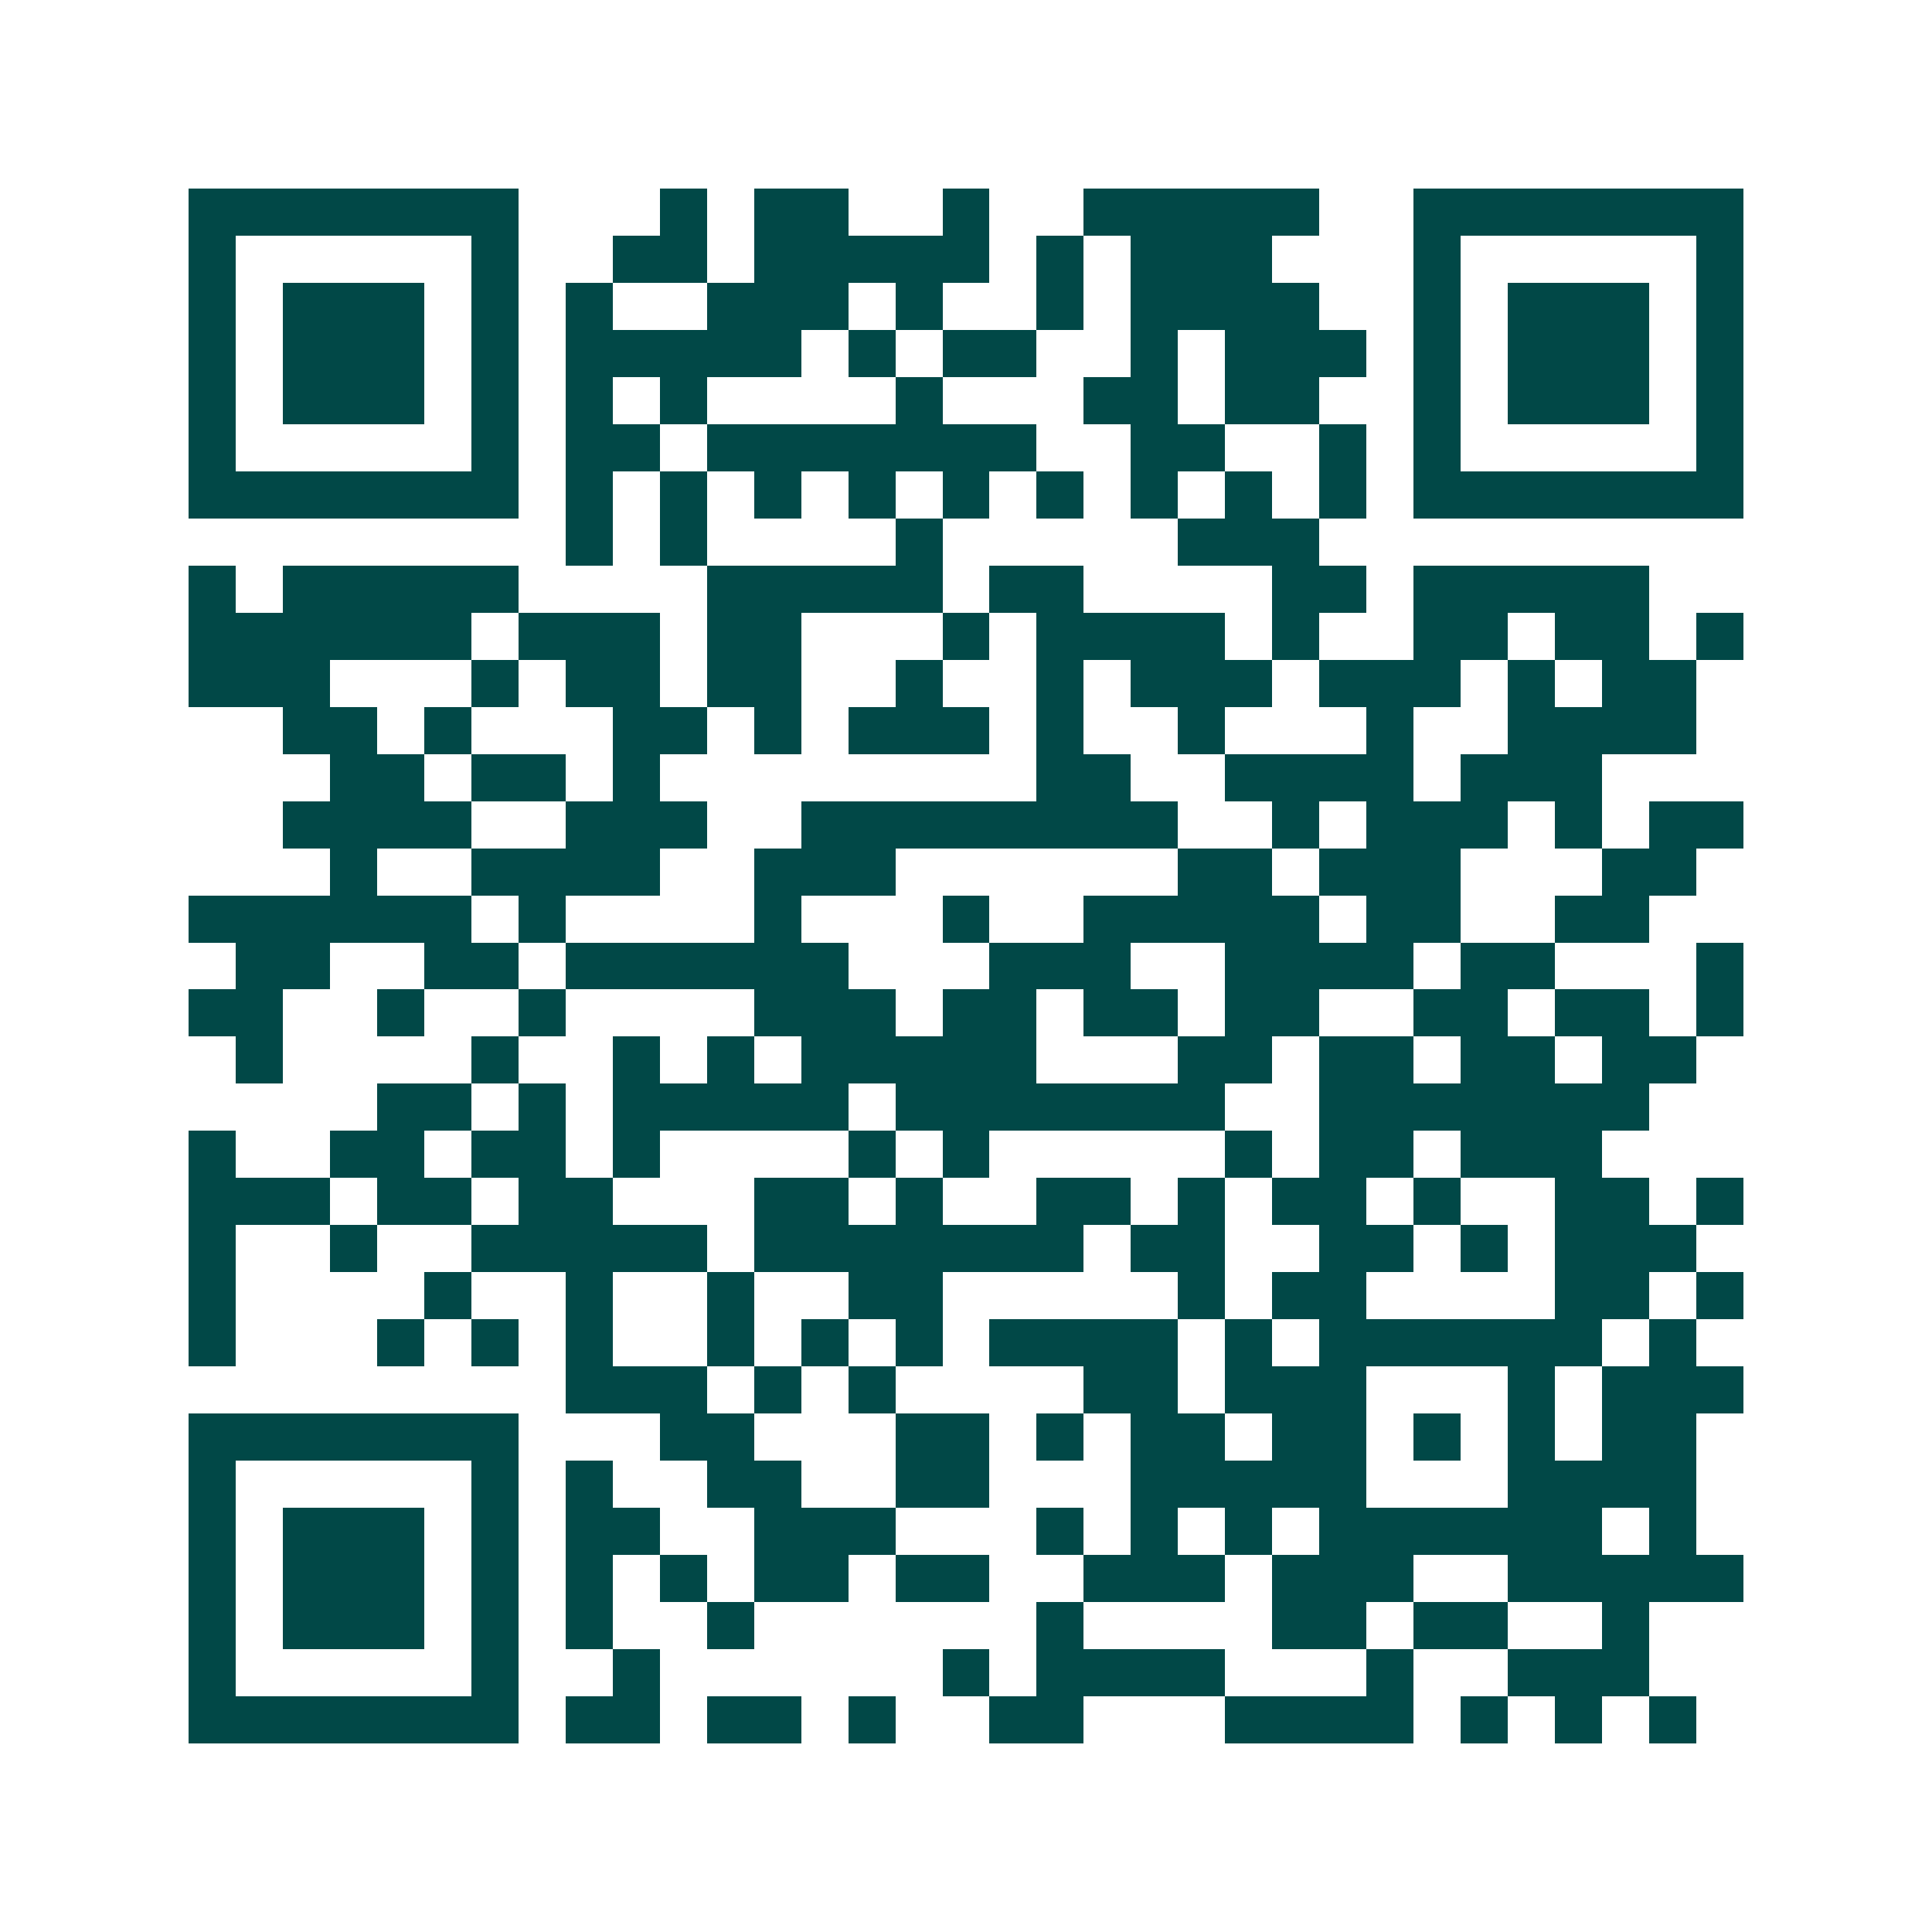 <svg xmlns="http://www.w3.org/2000/svg" width="200" height="200" viewBox="0 0 41 41" shape-rendering="crispEdges"><path fill="#ffffff" d="M0 0h41v41H0z"/><path stroke="#014847" d="M4 4.5h7m3 0h1m1 0h2m2 0h1m2 0h5m2 0h7M4 5.5h1m5 0h1m2 0h2m1 0h5m1 0h1m1 0h3m3 0h1m5 0h1M4 6.5h1m1 0h3m1 0h1m1 0h1m2 0h3m1 0h1m2 0h1m1 0h4m2 0h1m1 0h3m1 0h1M4 7.5h1m1 0h3m1 0h1m1 0h5m1 0h1m1 0h2m2 0h1m1 0h3m1 0h1m1 0h3m1 0h1M4 8.5h1m1 0h3m1 0h1m1 0h1m1 0h1m4 0h1m3 0h2m1 0h2m2 0h1m1 0h3m1 0h1M4 9.5h1m5 0h1m1 0h2m1 0h7m2 0h2m2 0h1m1 0h1m5 0h1M4 10.5h7m1 0h1m1 0h1m1 0h1m1 0h1m1 0h1m1 0h1m1 0h1m1 0h1m1 0h1m1 0h7M12 11.5h1m1 0h1m4 0h1m5 0h3M4 12.5h1m1 0h5m4 0h5m1 0h2m4 0h2m1 0h5M4 13.5h6m1 0h3m1 0h2m3 0h1m1 0h4m1 0h1m2 0h2m1 0h2m1 0h1M4 14.5h3m3 0h1m1 0h2m1 0h2m2 0h1m2 0h1m1 0h3m1 0h3m1 0h1m1 0h2M6 15.5h2m1 0h1m3 0h2m1 0h1m1 0h3m1 0h1m2 0h1m3 0h1m2 0h4M7 16.5h2m1 0h2m1 0h1m8 0h2m2 0h4m1 0h3M6 17.5h4m2 0h3m2 0h8m2 0h1m1 0h3m1 0h1m1 0h2M7 18.5h1m2 0h4m2 0h3m6 0h2m1 0h3m3 0h2M4 19.5h6m1 0h1m4 0h1m3 0h1m2 0h5m1 0h2m2 0h2M5 20.5h2m2 0h2m1 0h6m3 0h3m2 0h4m1 0h2m3 0h1M4 21.5h2m2 0h1m2 0h1m4 0h3m1 0h2m1 0h2m1 0h2m2 0h2m1 0h2m1 0h1M5 22.5h1m4 0h1m2 0h1m1 0h1m1 0h5m3 0h2m1 0h2m1 0h2m1 0h2M8 23.5h2m1 0h1m1 0h5m1 0h7m2 0h7M4 24.5h1m2 0h2m1 0h2m1 0h1m4 0h1m1 0h1m5 0h1m1 0h2m1 0h3M4 25.5h3m1 0h2m1 0h2m3 0h2m1 0h1m2 0h2m1 0h1m1 0h2m1 0h1m2 0h2m1 0h1M4 26.5h1m2 0h1m2 0h5m1 0h7m1 0h2m2 0h2m1 0h1m1 0h3M4 27.5h1m4 0h1m2 0h1m2 0h1m2 0h2m5 0h1m1 0h2m4 0h2m1 0h1M4 28.5h1m3 0h1m1 0h1m1 0h1m2 0h1m1 0h1m1 0h1m1 0h4m1 0h1m1 0h6m1 0h1M12 29.5h3m1 0h1m1 0h1m4 0h2m1 0h3m3 0h1m1 0h3M4 30.5h7m3 0h2m3 0h2m1 0h1m1 0h2m1 0h2m1 0h1m1 0h1m1 0h2M4 31.5h1m5 0h1m1 0h1m2 0h2m2 0h2m3 0h5m3 0h4M4 32.5h1m1 0h3m1 0h1m1 0h2m2 0h3m3 0h1m1 0h1m1 0h1m1 0h6m1 0h1M4 33.5h1m1 0h3m1 0h1m1 0h1m1 0h1m1 0h2m1 0h2m2 0h3m1 0h3m2 0h5M4 34.5h1m1 0h3m1 0h1m1 0h1m2 0h1m6 0h1m4 0h2m1 0h2m2 0h1M4 35.5h1m5 0h1m2 0h1m6 0h1m1 0h4m3 0h1m2 0h3M4 36.5h7m1 0h2m1 0h2m1 0h1m2 0h2m3 0h4m1 0h1m1 0h1m1 0h1"/></svg>

